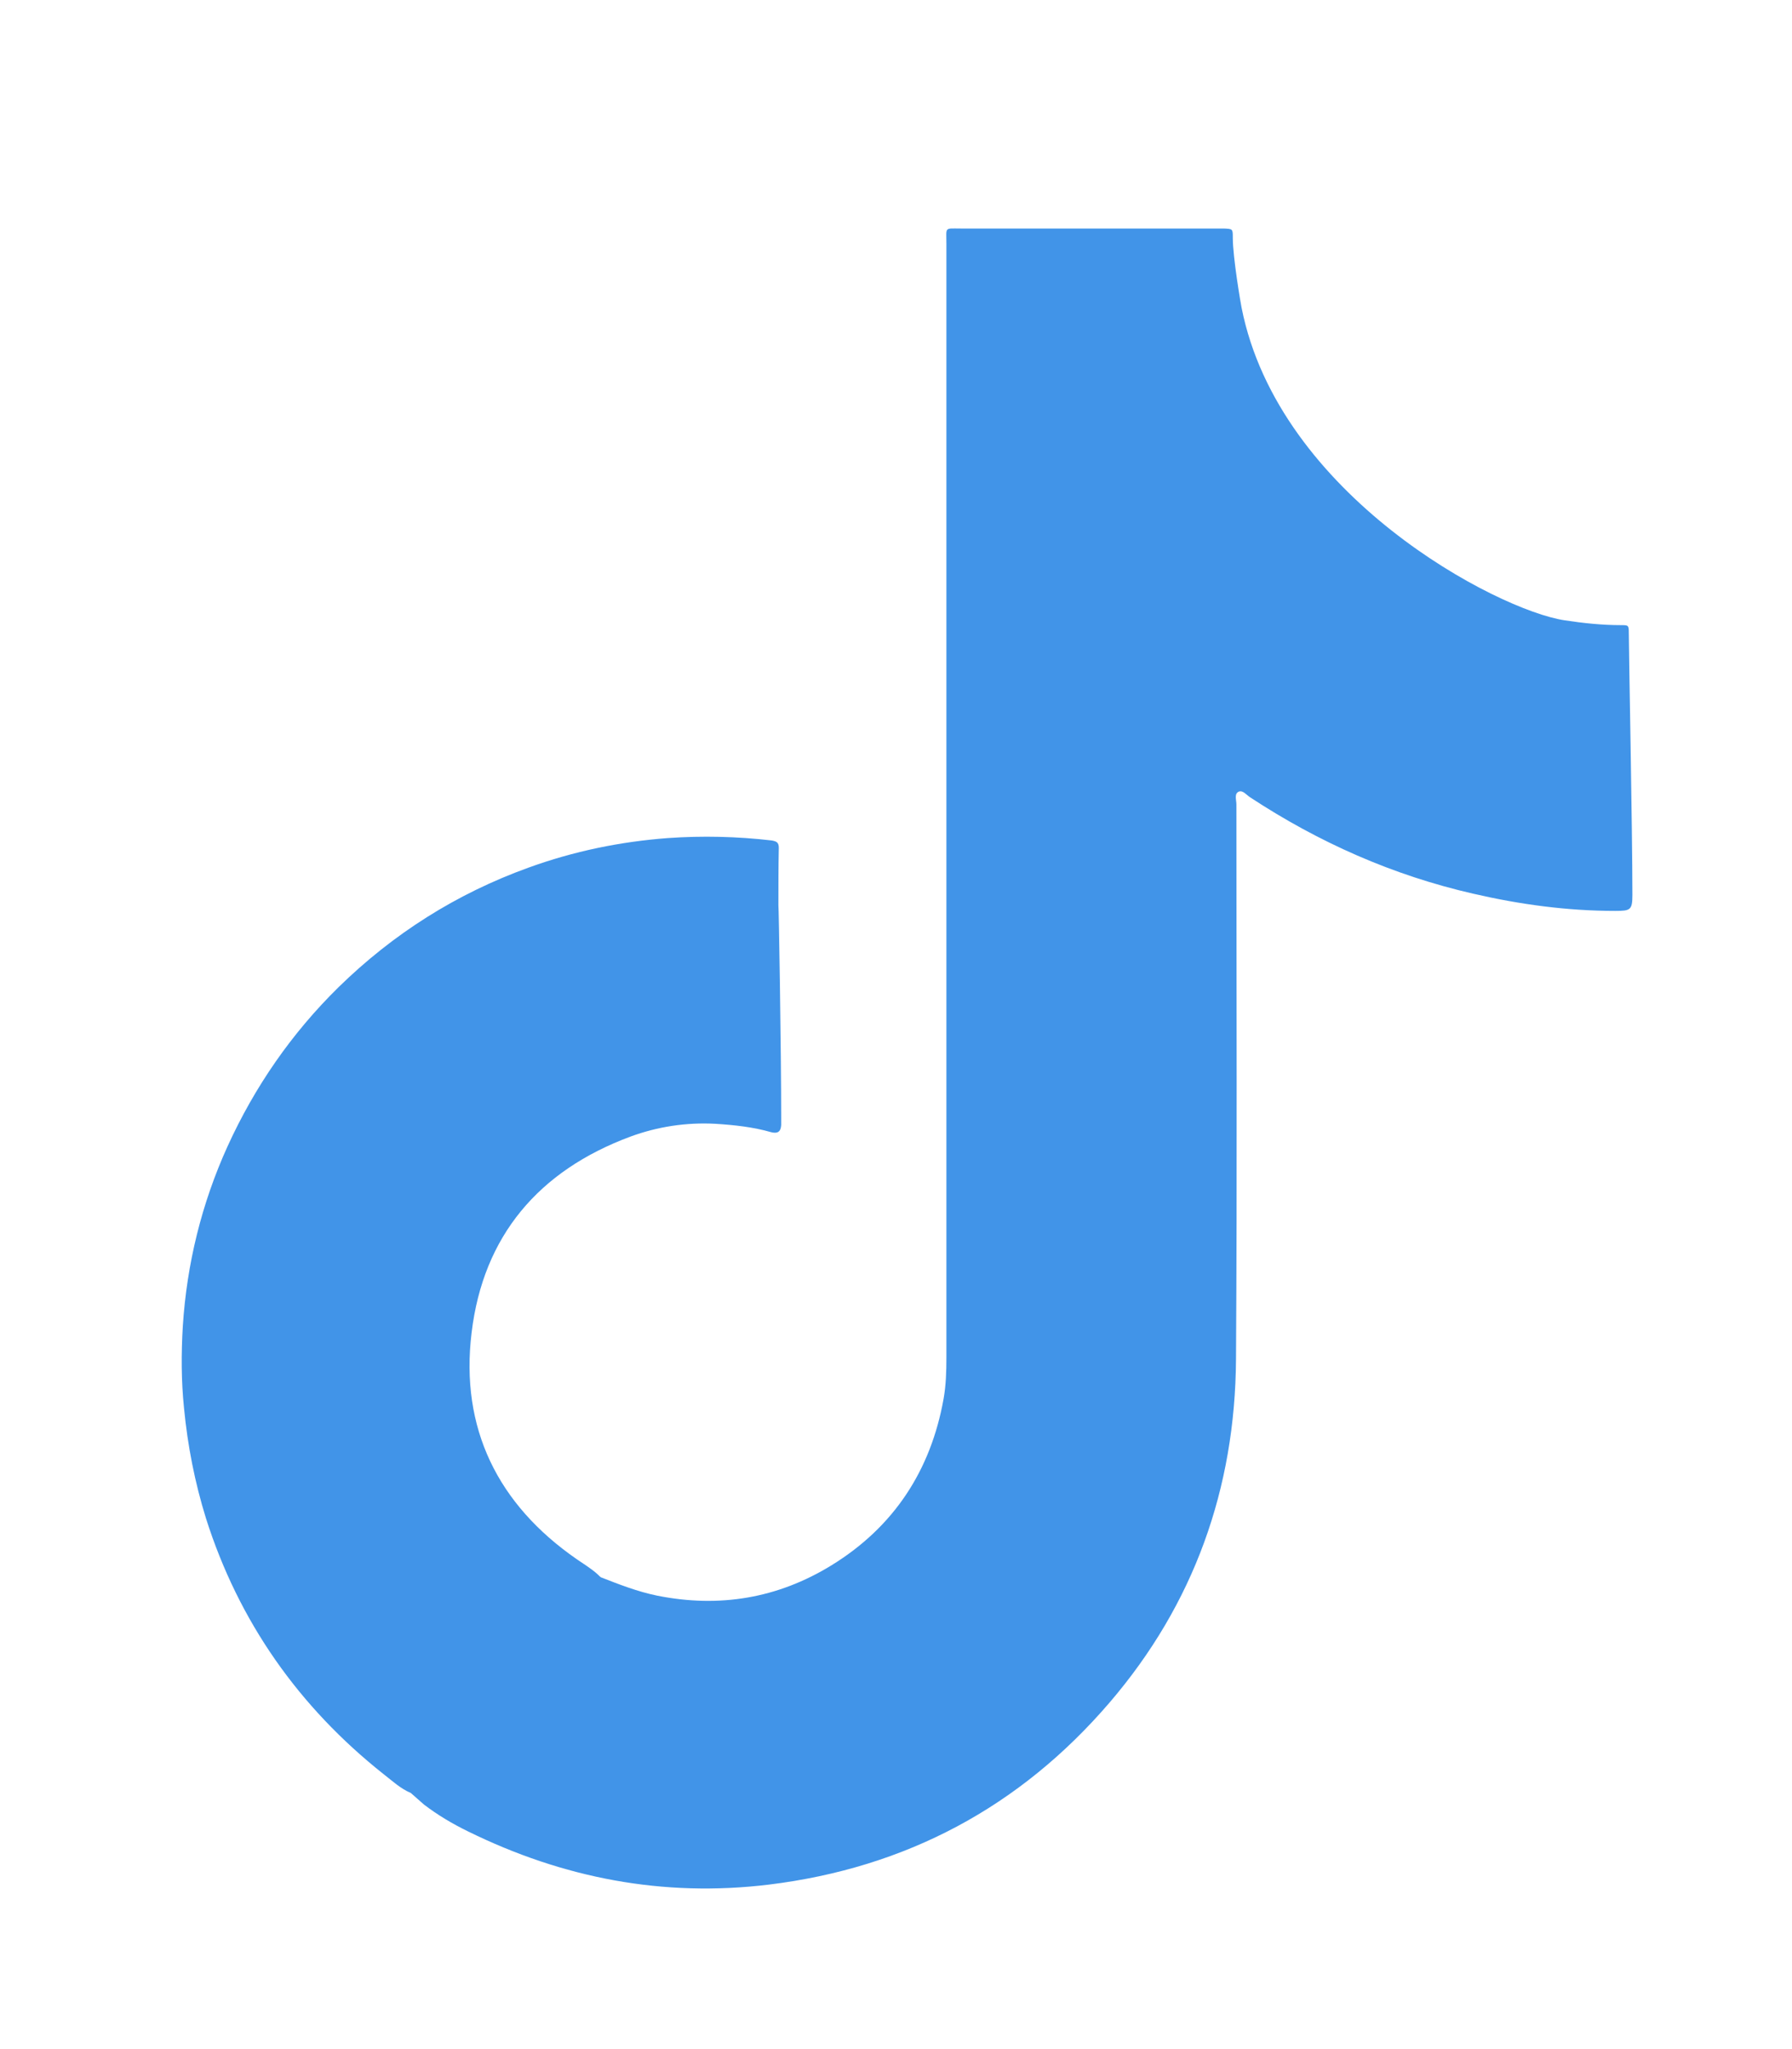 <?xml version="1.0" encoding="utf-8"?>
<!-- Generator: Adobe Illustrator 25.2.0, SVG Export Plug-In . SVG Version: 6.00 Build 0)  -->
<svg version="1.1" id="Layer_1" xmlns="http://www.w3.org/2000/svg" xmlns:xlink="http://www.w3.org/1999/xlink" x="0px" y="0px"
	 viewBox="0 0 448 512" style="enable-background:new 0 0 448 512;" xml:space="preserve">
<style type="text/css">
	.st0{fill:#4194E8;}
</style>
<g>
	<path class="st0" d="M407.2,158.1c0-1.9-0.1-1.9-2-1.9c-4.7,0-9.4-0.5-14-1.2c-16.9-2.5-71.5-31.2-80.8-78.1
		c-0.2-0.9-2.2-12.6-2.2-17.5c0-2.2,0-2.2-2.2-2.3c-0.5,0-1,0-1.5,0c-21.4,0-42.8,0-64.2,0c-4.3,0-3.7-0.5-3.7,3.8
		c0,92.8,0,185.5,0,278.3c0,3.5-0.1,6.9-0.7,10.3c-3.2,17.9-12.4,32-28,41.6c-13.5,8.3-28.1,10.7-43.6,7.6c-4.9-1-9.5-2.8-14.1-4.6
		c-0.4-0.3-0.7-0.7-1.1-1c-1.5-1.3-3.3-2.4-4.9-3.5c-19.8-13.7-29.2-32.8-26.3-56.6c2.9-24.2,16.8-40.5,39.7-49
		c6.8-2.5,14-3.6,21.3-3.2c4.7,0.3,9.4,0.8,13.9,2.1c1.6,0.4,2.4-0.1,2.5-1.8c0-0.6,0-1.2,0-1.8c0-16.7-0.6-53-0.7-53.1
		c0-4.8,0-9.6,0.1-14.4c0-1.4-0.7-1.6-1.8-1.8c-8.6-1-17.3-1.2-25.9-0.6c-12,0.9-23.6,3.3-34.9,7.4c-18,6.5-33.8,16.5-47.5,29.9
		c-11.7,11.5-20.9,24.8-27.7,39.7c-6.5,14.3-10.2,29.4-11.2,45c-0.4,6.8-0.4,13.6,0.3,20.4c0.9,9.4,2.7,18.6,5.5,27.6
		c8.2,25.8,23.2,47.1,44.4,63.9c2.2,1.7,4.2,3.6,6.8,4.7c0,0,0,0,0,0c1.1,1,2.2,1.9,3.3,2.9c3.4,2.6,7.1,4.8,11,6.7
		c23.8,11.7,48.8,16.5,75.2,13.3c34.3-4.2,62.8-19.4,85.2-45.5c21.1-24.6,31.4-53.5,31.6-85.8c0.3-46.2,0.1-92.4,0.1-138.6
		c0-1.1-0.6-2.7,0.6-3.2c1-0.4,1.9,0.8,2.8,1.4c17.2,11.3,35.7,19.5,55.8,24.1c11.7,2.7,23.5,4.3,35.5,4.3c3.8,0,4.3-0.2,4.3-4
		C408.1,207.3,407.2,162.4,407.2,158.1z"/>
</g>
</svg>
